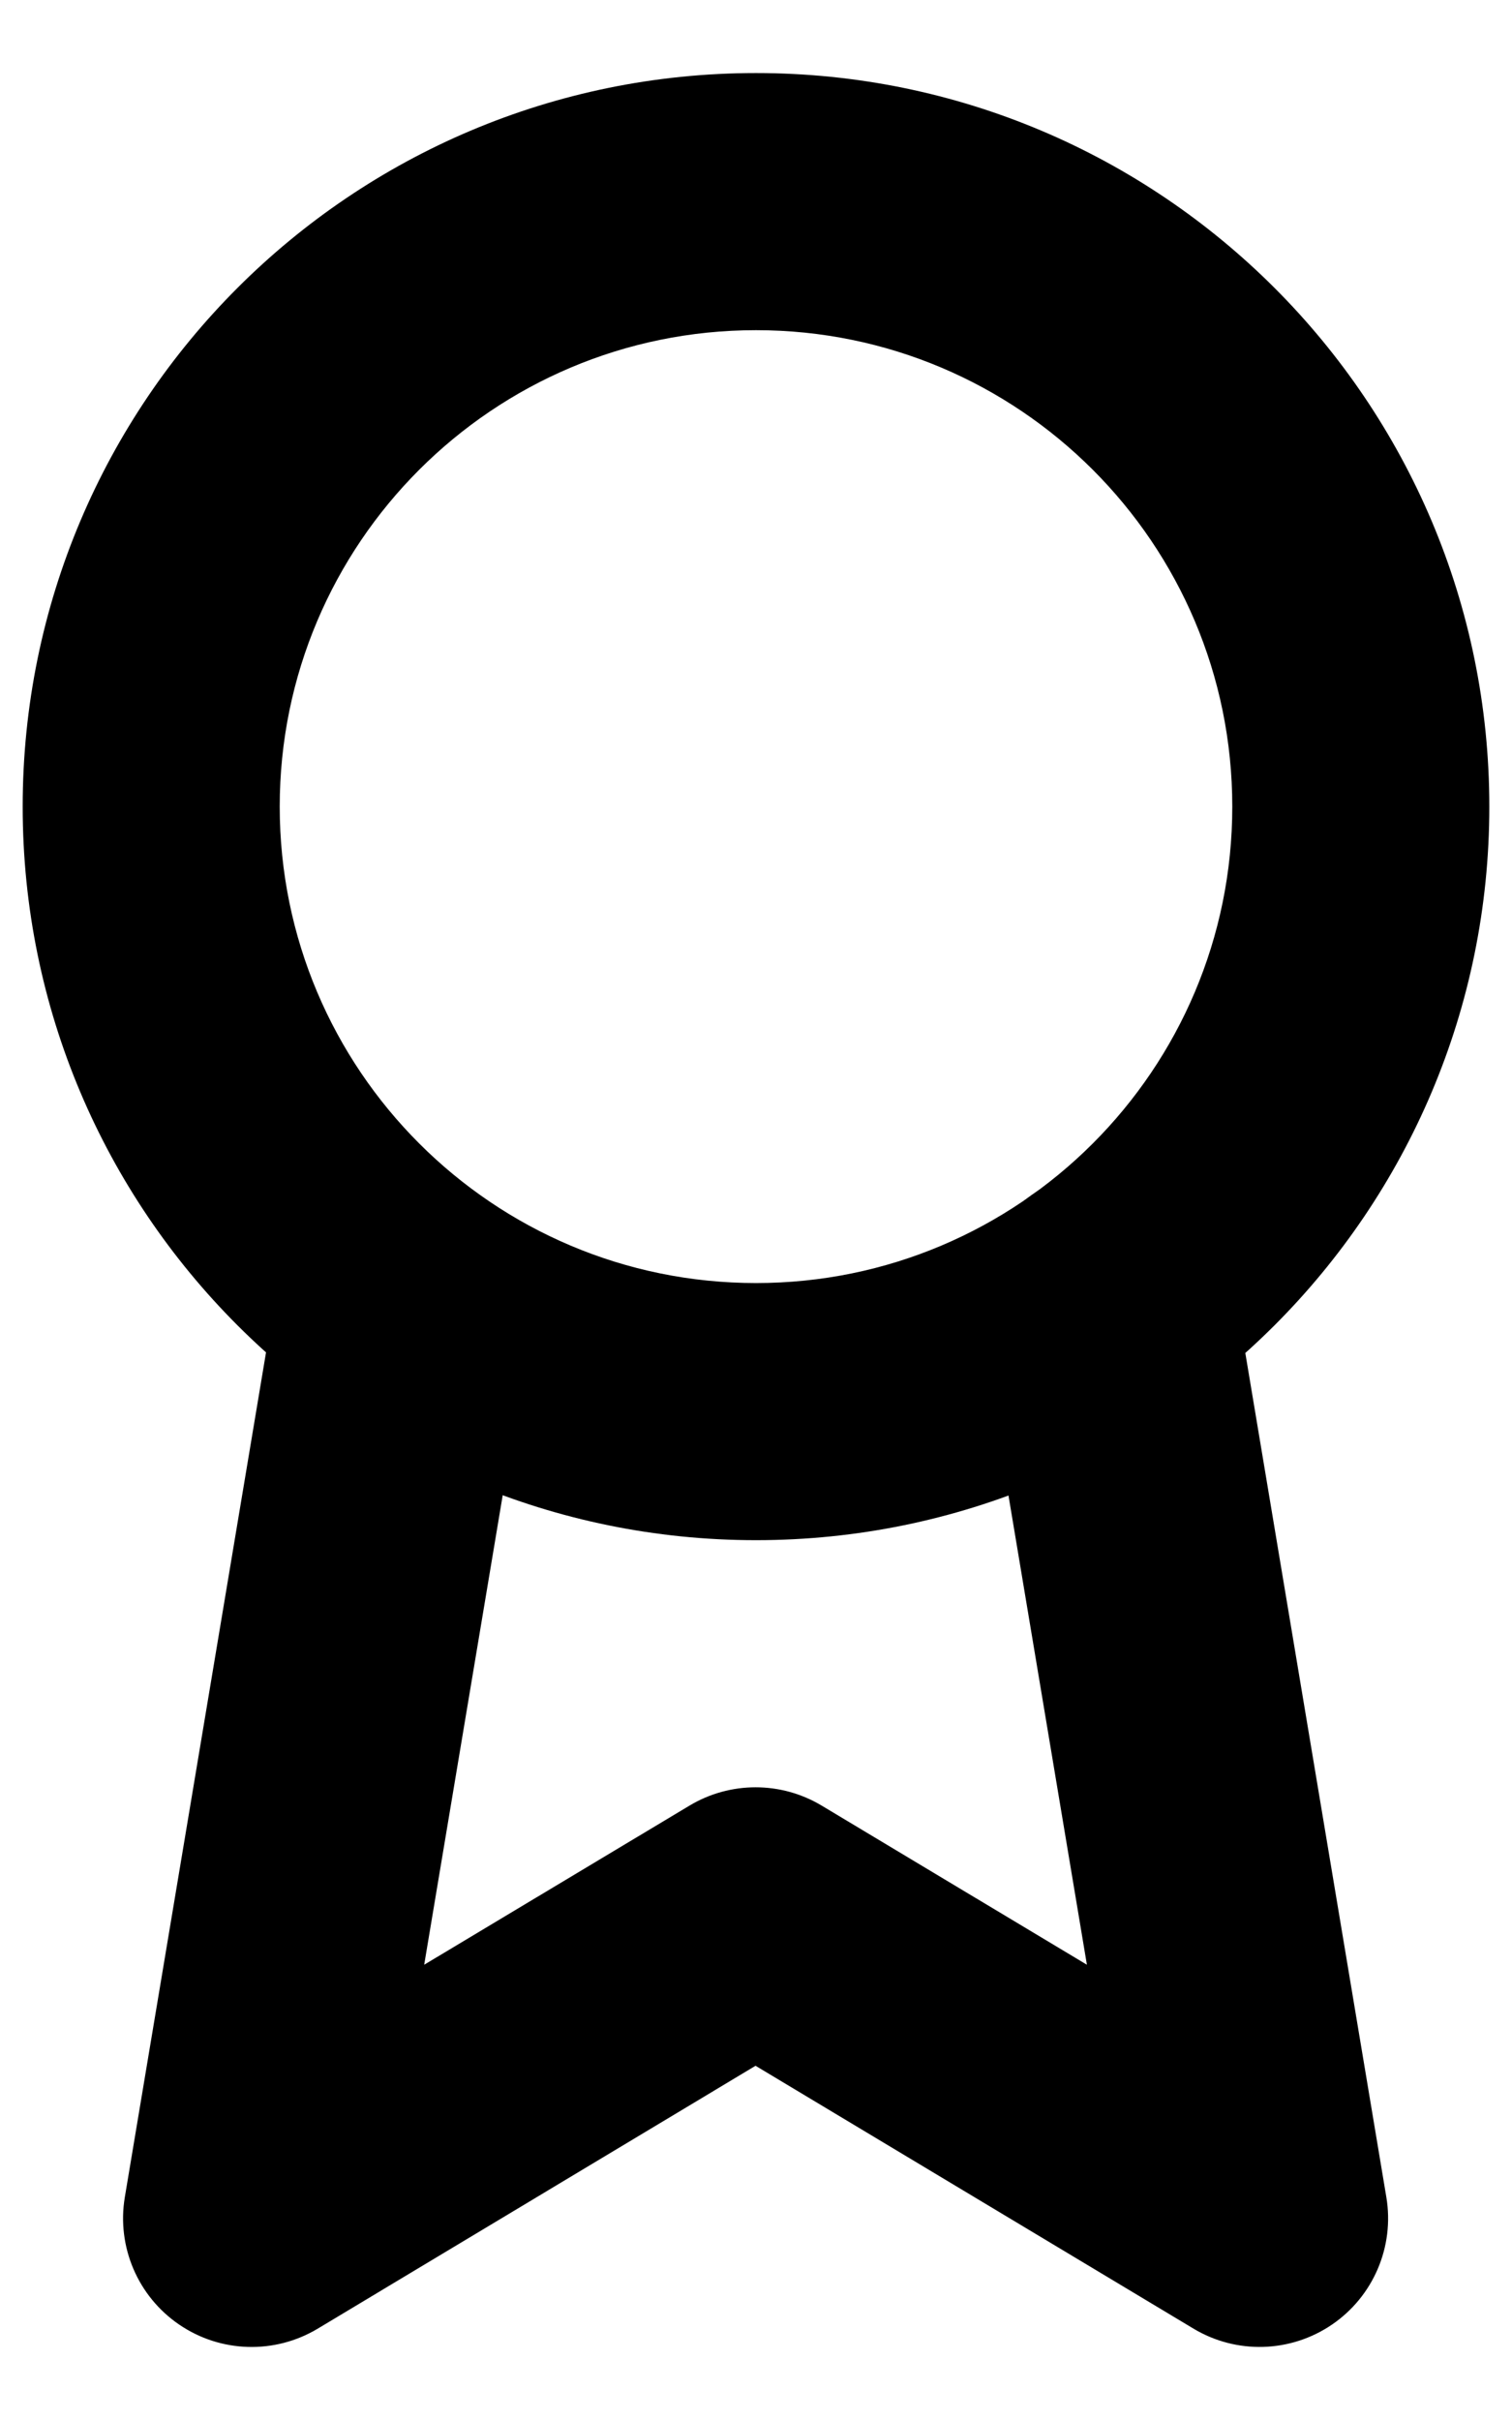 <svg viewBox="0 0 20 32" fill="none" xmlns="http://www.w3.org/2000/svg">
<path d="M16.3 10.666C16.3 7.187 13.479 4.366 10 4.366C6.521 4.366 3.7 7.187 3.7 10.666C3.7 14.145 6.521 16.966 10 16.966C13.479 16.966 16.3 14.145 16.3 10.666ZM19.7 10.666C19.7 16.023 15.357 20.366 10 20.366C4.643 20.366 0.3 16.023 0.3 10.666C0.3 5.309 4.643 0.966 10 0.966C15.357 0.966 19.7 5.309 19.7 10.666Z" fill="currentColor"/>
<path d="M14.351 15.511C15.277 15.356 16.153 15.981 16.308 16.907L18.338 29.054C18.447 29.708 18.166 30.366 17.618 30.739C17.07 31.112 16.356 31.133 15.787 30.792L9.994 27.316L4.203 30.792C3.635 31.133 2.919 31.113 2.371 30.739C1.823 30.366 1.542 29.708 1.651 29.054L3.682 16.907C3.836 15.981 4.713 15.356 5.639 15.511C6.565 15.666 7.19 16.542 7.035 17.468L5.611 25.98L9.12 23.876C9.658 23.553 10.331 23.553 10.869 23.876L14.377 25.98L12.954 17.468C12.799 16.542 13.425 15.666 14.351 15.511Z" fill="currentColor"/>
</svg>
